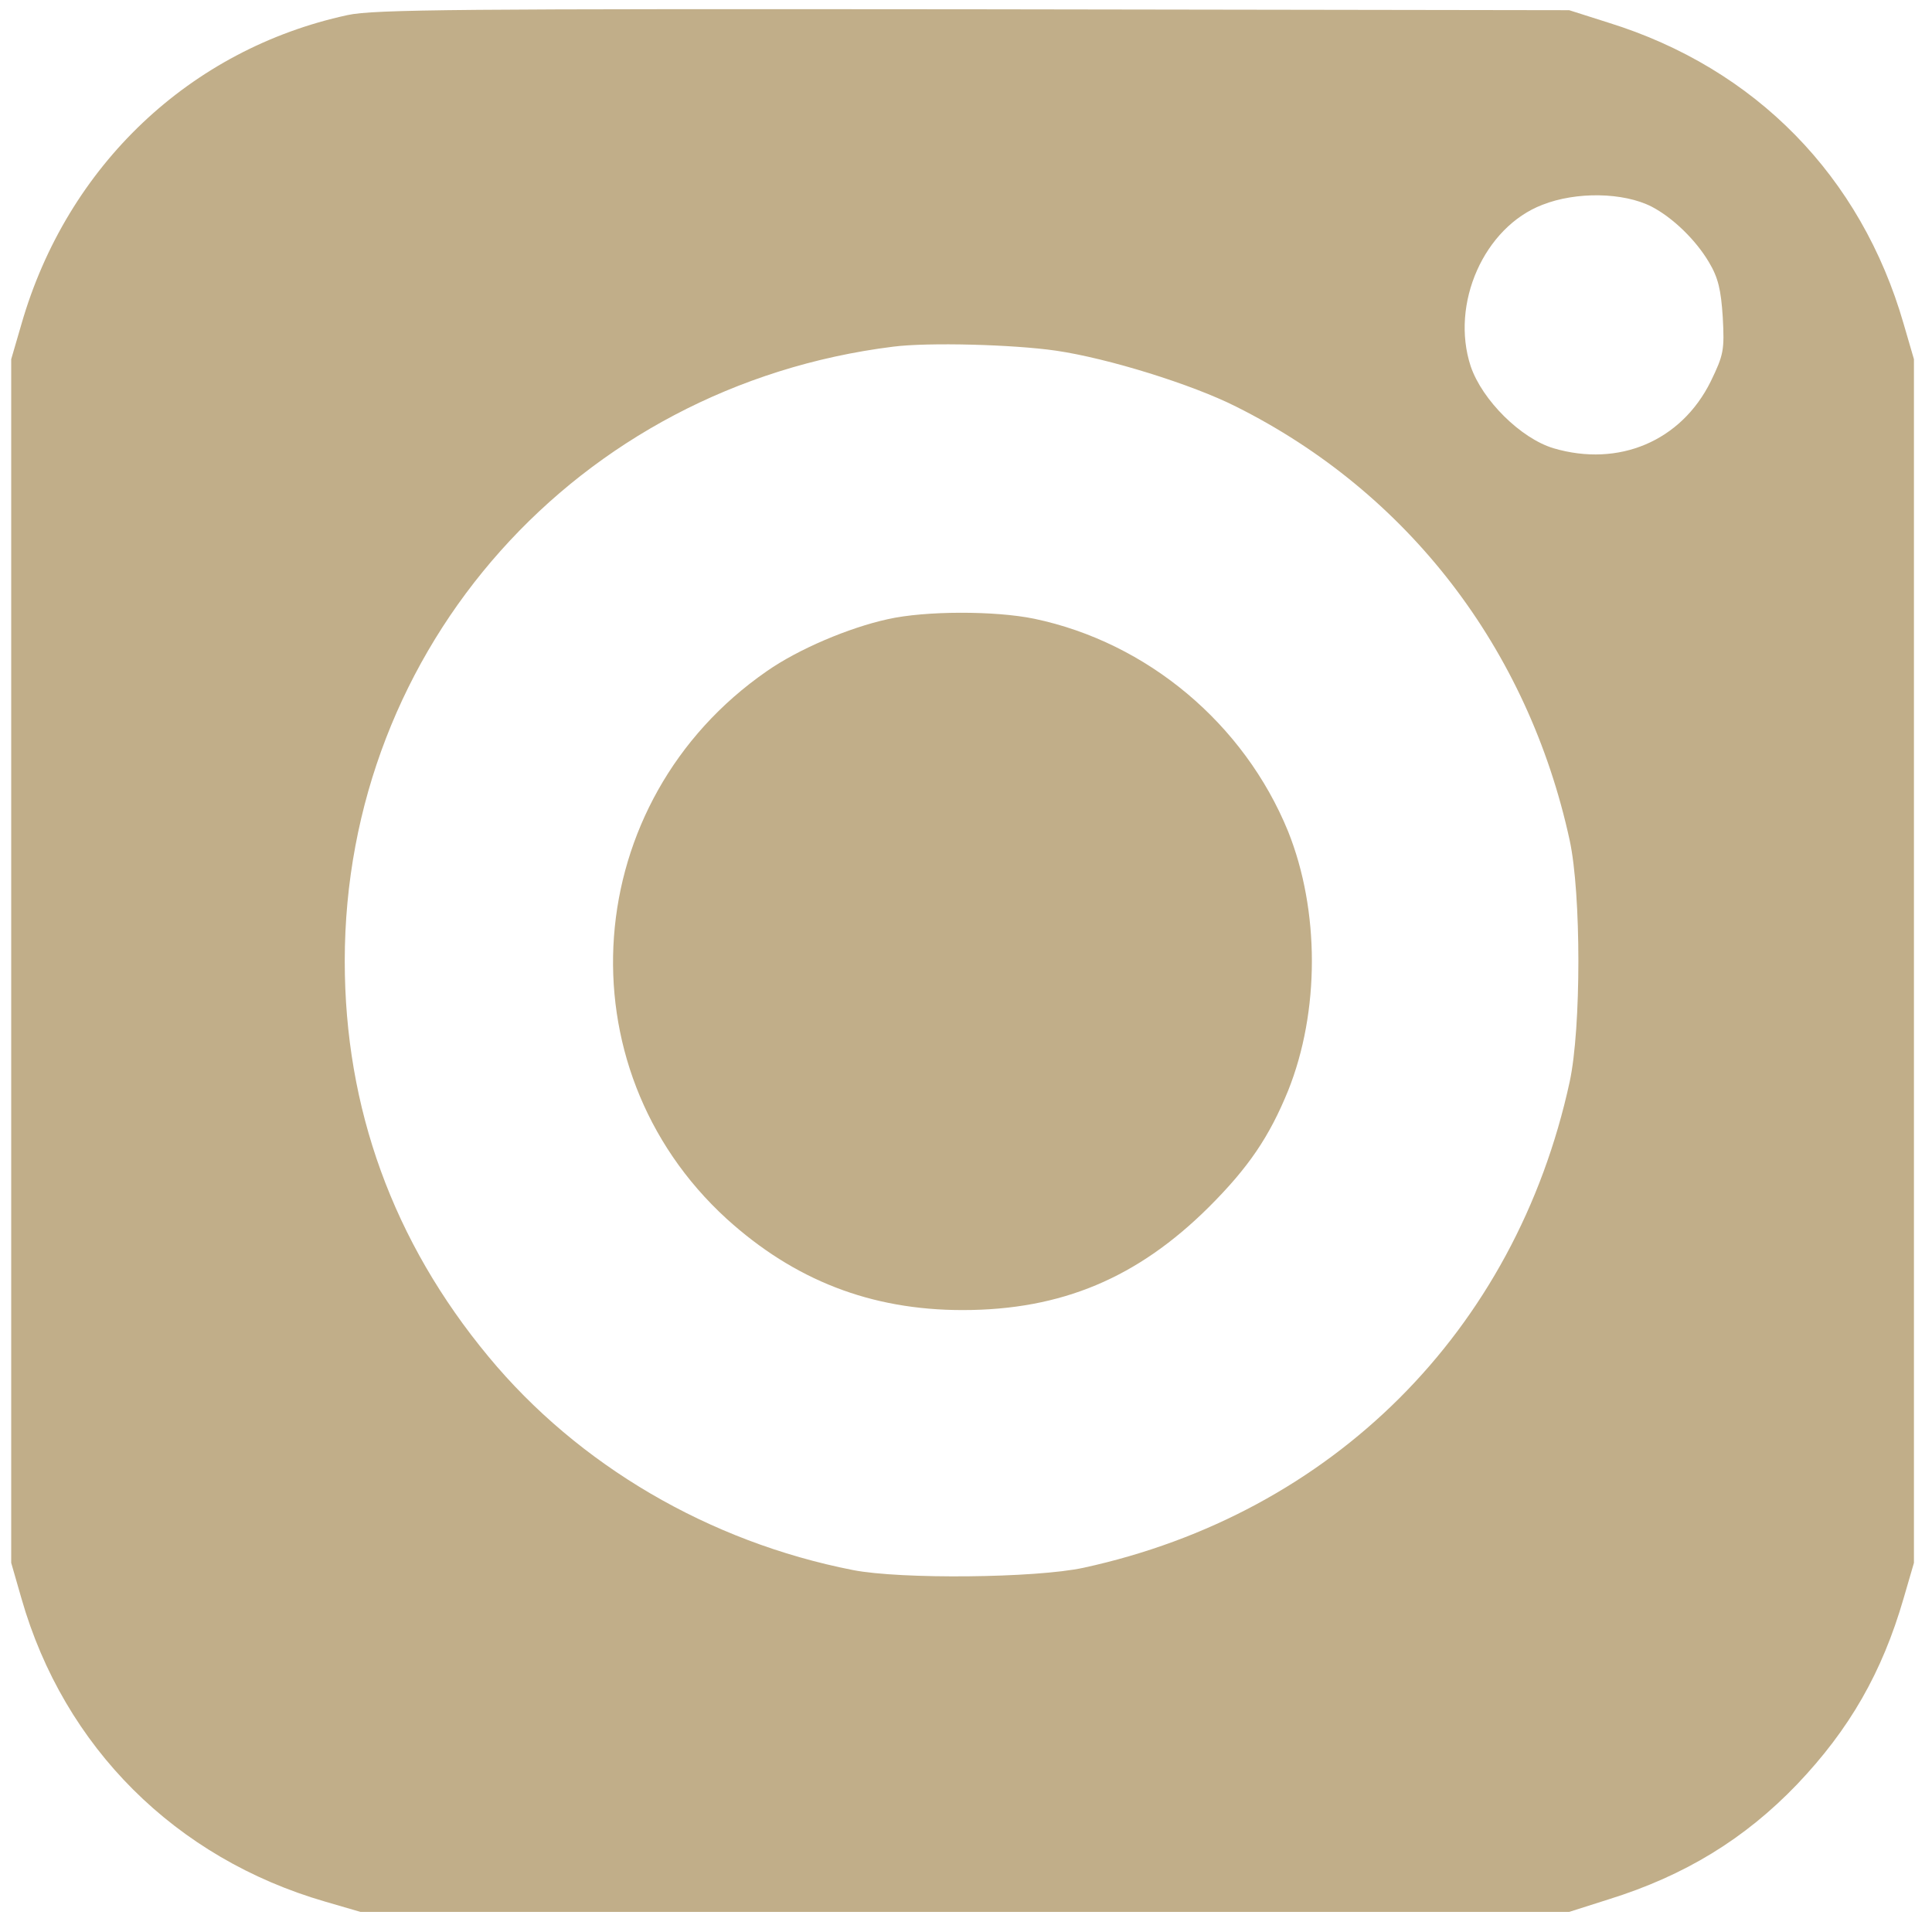 <?xml version="1.0" encoding="UTF-8"?> <svg xmlns="http://www.w3.org/2000/svg" width="66" height="66" viewBox="0 0 66 66" fill="none"><path d="M11.869 0.516C6.5 1.678 2.295 5.652 0.735 11.063L0.383 12.271V32.831V53.39L0.735 54.613C2.188 59.688 5.996 63.479 11.104 64.961L12.312 65.313H32.959H53.606L54.952 64.885C57.552 64.075 59.602 62.821 61.391 60.956C63.181 59.076 64.297 57.135 65.031 54.598L65.383 53.39V32.831V12.271L65.031 11.063C63.578 6.019 59.969 2.335 54.952 0.776L53.606 0.348L33.265 0.317C15.769 0.302 12.771 0.317 11.869 0.516ZM56.42 7.058C57.155 7.441 57.935 8.205 58.378 8.954C58.699 9.489 58.791 9.902 58.852 10.834C58.913 11.965 58.883 12.118 58.439 13.035C57.43 15.068 55.304 15.97 53.071 15.313C51.955 14.977 50.639 13.677 50.242 12.515C49.538 10.376 50.7 7.762 52.689 6.997C53.851 6.539 55.457 6.569 56.42 7.058ZM36.079 11.98C37.853 12.24 40.713 13.127 42.227 13.891C48.1 16.826 52.199 22.161 53.622 28.703C54.019 30.538 54.019 35.123 53.622 36.958C51.771 45.472 45.516 51.709 37.012 53.558C35.376 53.91 30.772 53.956 29.136 53.635C24.226 52.672 19.761 50.058 16.686 46.343C13.429 42.415 11.777 37.859 11.777 32.831C11.777 22.1 19.73 13.188 30.512 11.843C31.705 11.69 34.611 11.767 36.079 11.98Z" fill="#C1AE89"></path><path d="M30.329 21.152C28.998 21.443 27.27 22.177 26.199 22.926C19.791 27.359 19.133 36.438 24.823 41.636C27.132 43.73 29.747 44.754 32.883 44.754C36.263 44.754 38.863 43.653 41.294 41.238C42.656 39.878 43.359 38.838 44.002 37.264C45.087 34.558 45.087 31.104 44.002 28.398C42.503 24.729 39.199 21.947 35.33 21.137C33.999 20.862 31.613 20.862 30.329 21.152Z" fill="#C1AE89"></path></svg> 